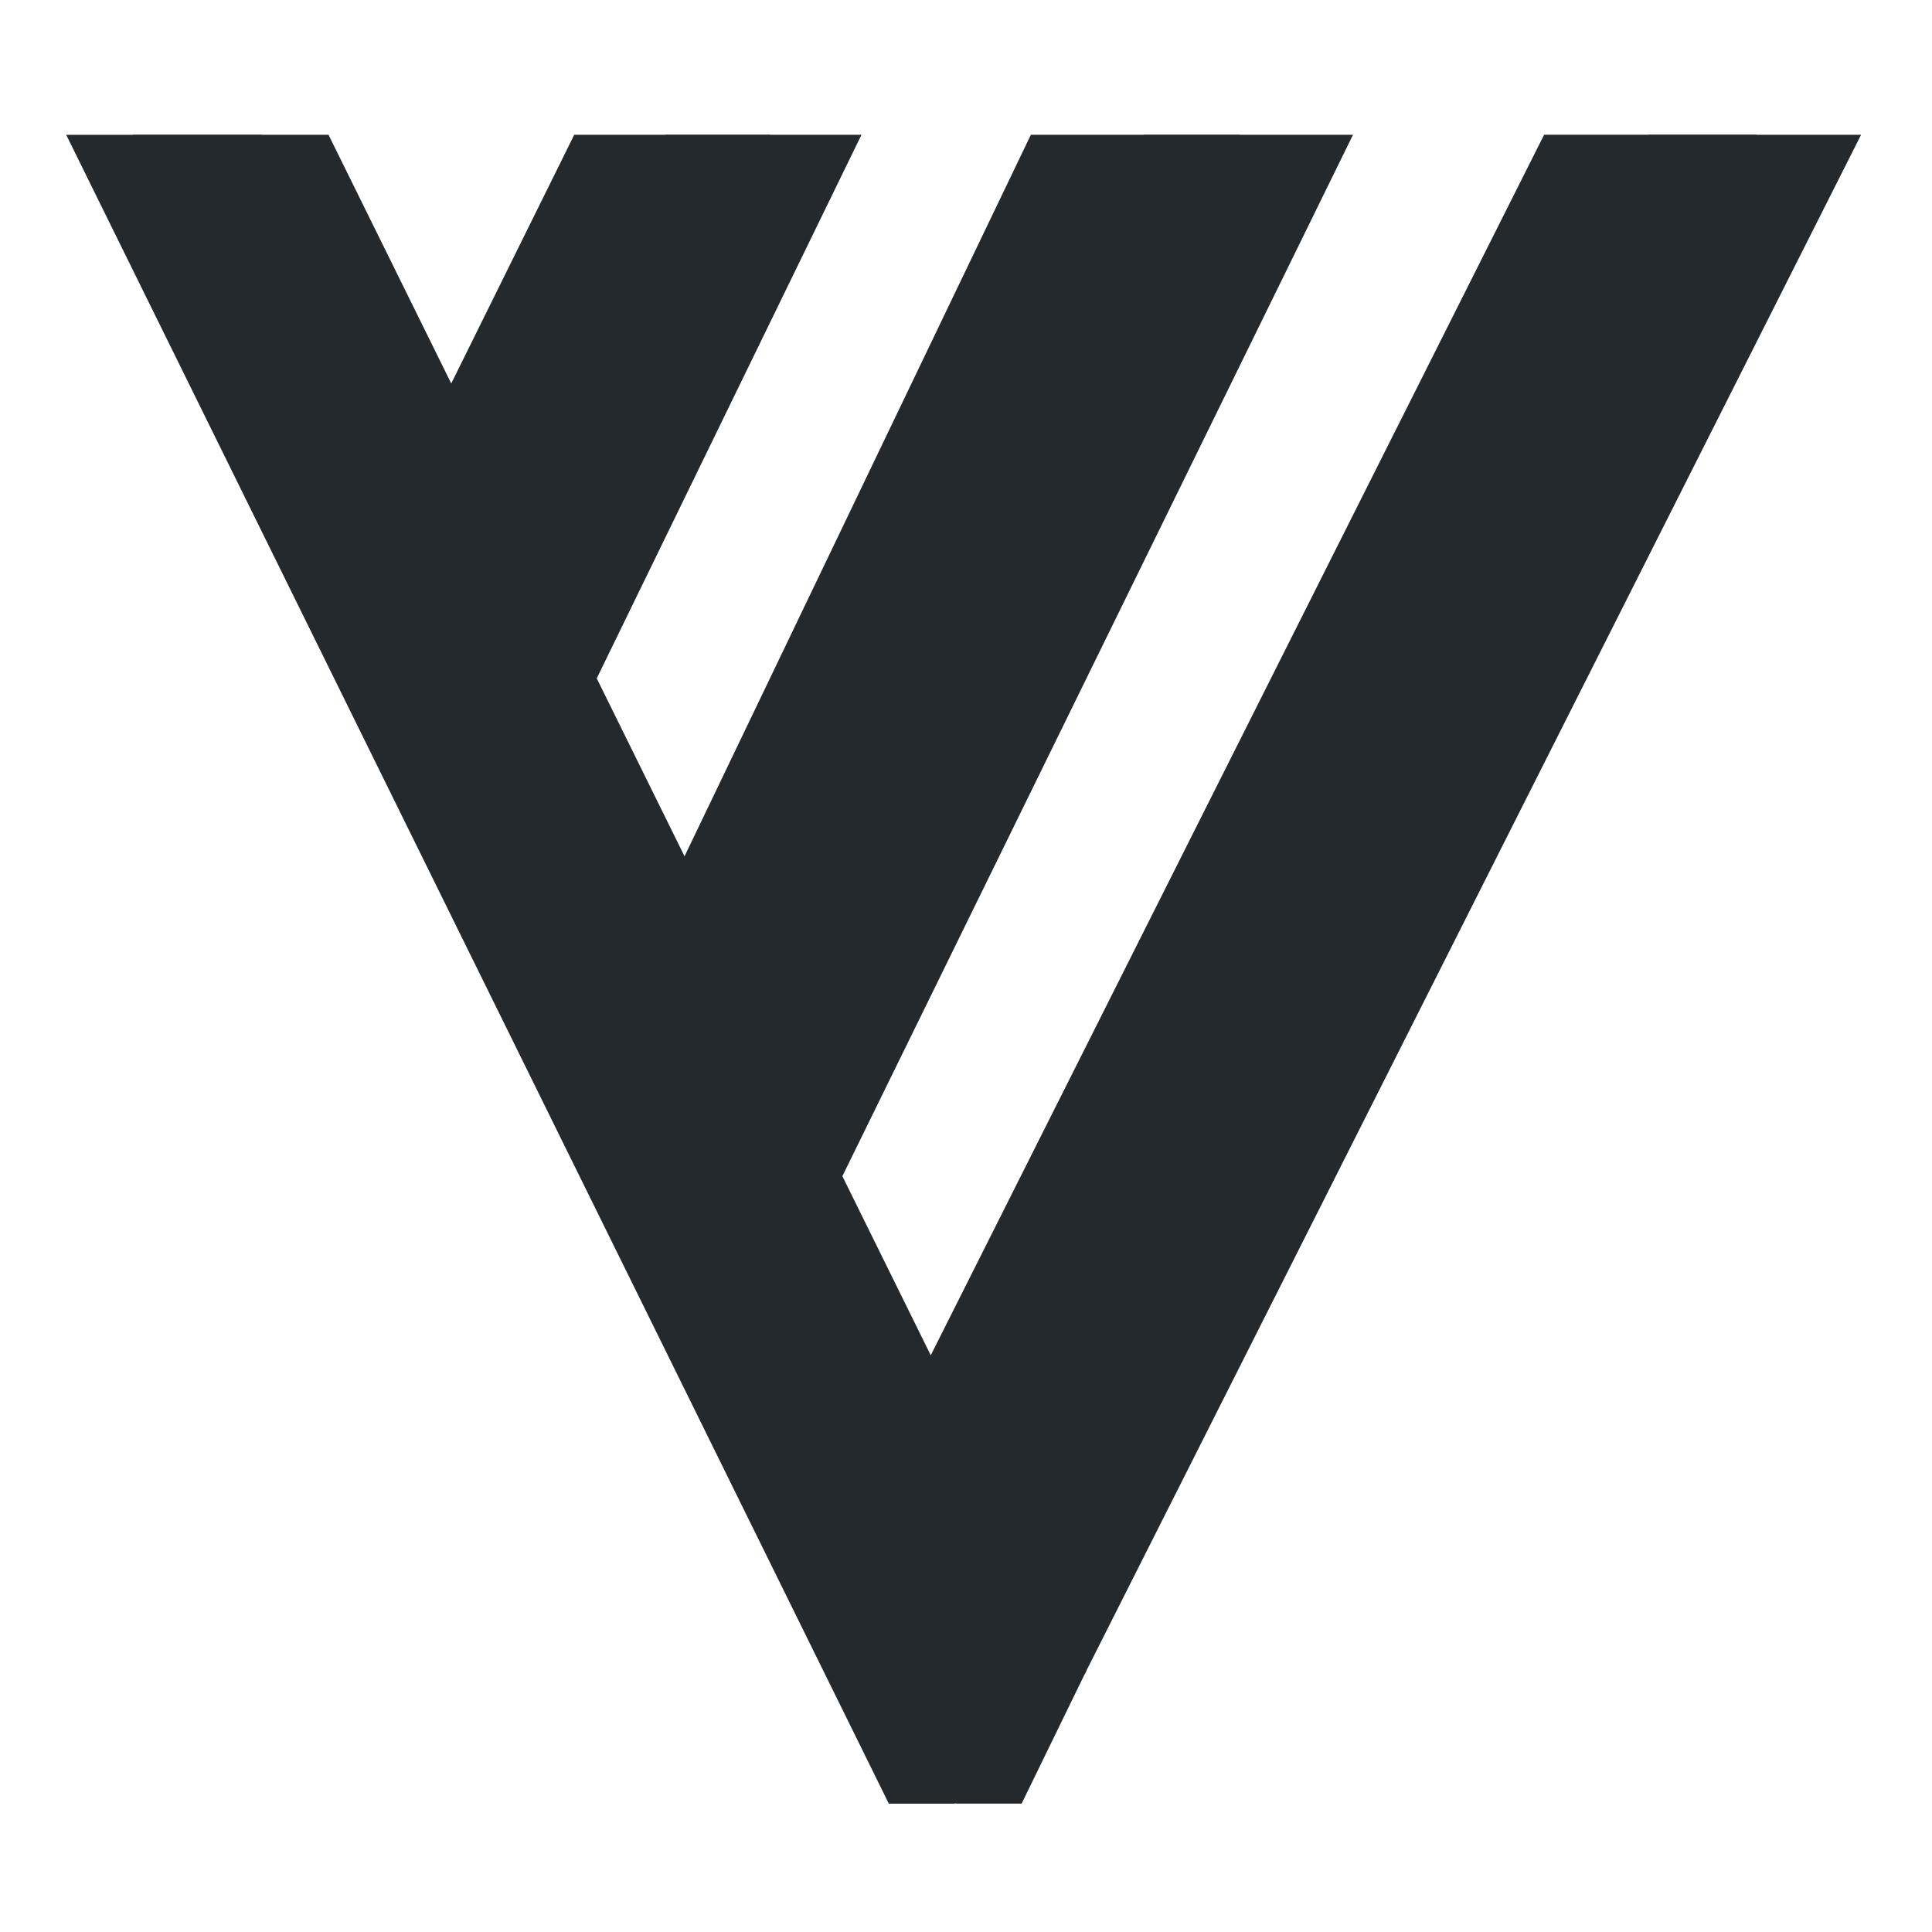 <?xml version="1.0" encoding="UTF-8" standalone="no"?>
<svg
   width="32"
   height="32"
   viewBox="0 0 530 530"
   fill="none"
   version="1.1"
   id="svg10"
   sodipodi:docname="favicon.svg"
   inkscape:version="1.2 (dc2aedaf03, 2022-05-15)"
   xmlns:inkscape="http://www.inkscape.org/namespaces/inkscape"
   xmlns:sodipodi="http://sodipodi.sourceforge.net/DTD/sodipodi-0.dtd"
   xmlns="http://www.w3.org/2000/svg"
   xmlns:svg="http://www.w3.org/2000/svg">
  <defs
     id="defs14" />
  <sodipodi:namedview
     id="namedview12"
     pagecolor="#ffffff"
     bordercolor="#666666"
     borderopacity="1.0"
     inkscape:showpageshadow="2"
     inkscape:pageopacity="0.0"
     inkscape:pagecheckerboard="0"
     inkscape:deskcolor="#d1d1d1"
     showgrid="false"
     inkscape:zoom="29.90625"
     inkscape:cx="15.799373"
     inkscape:cy="14.746082"
     inkscape:window-width="1920"
     inkscape:window-height="1137"
     inkscape:window-x="1912"
     inkscape:window-y="-8"
     inkscape:window-maximized="1"
     inkscape:current-layer="svg10" />
  <polygon
     fill="#24292e"
     stroke="#24292e"
     strokeWidth="6"
     points="290,462 65,6 8,6 252,501 271,501 "
     id="polygon2"
     transform="matrix(0.923,0,0,0.923,29.839,31.893)" />
  <polygon
     fill="#24292e"
     stroke="#24292e"
     strokeWidth="6"
     points="252,501 271,501 290,462 65,6 8,6 "
     id="polygon2-6"
     transform="matrix(0.923,0,0,0.923,11.517,31.905)" />
  <polygon
     fill="#24292e"
     stroke="#24292e"
     strokeWidth="6"
     points="260,400 290,462 520,6 458,6 "
     id="polygon4"
     transform="matrix(0.923,0,0,0.923,29.839,31.893)" />
  <polygon
     fill="#24292e"
     stroke="#24292e"
     strokeWidth="6"
     points="260,400 290,462 520,6 458,6 "
     id="polygon4-5"
     transform="matrix(0.923,0,0,0.923,1.15,31.877)" />
  <polygon
     fill="#24292e"
     stroke="#24292e"
     strokeWidth="6"
     points="217,316 188,256 308,6 369,6 "
     id="polygon6"
     transform="matrix(0.923,0,0,0.923,29.839,31.893)" />
  <polygon
     fill="#24292e"
     stroke="#24292e"
     strokeWidth="6"
     points="369,6 217,316 188,256 308,6 "
     id="polygon6-0"
     transform="matrix(0.923,0,0,0.923,-1.2,31.893)" />
  <polygon
     fill="#24292e"
     stroke="#24292e"
     strokeWidth="6"
     points="116,107 166,6 223,6 145,166 "
     id="polygon8"
     transform="matrix(0.925,0,0,0.926,29.312,31.876)" />
  <polygon
     fill="#24292e"
     stroke="#24292e"
     strokeWidth="6"
     points="145,166 116,107 166,6 223,6 "
     id="polygon8-1"
     transform="matrix(0.925,0,0,0.926,4.266,31.876)" />
</svg>
